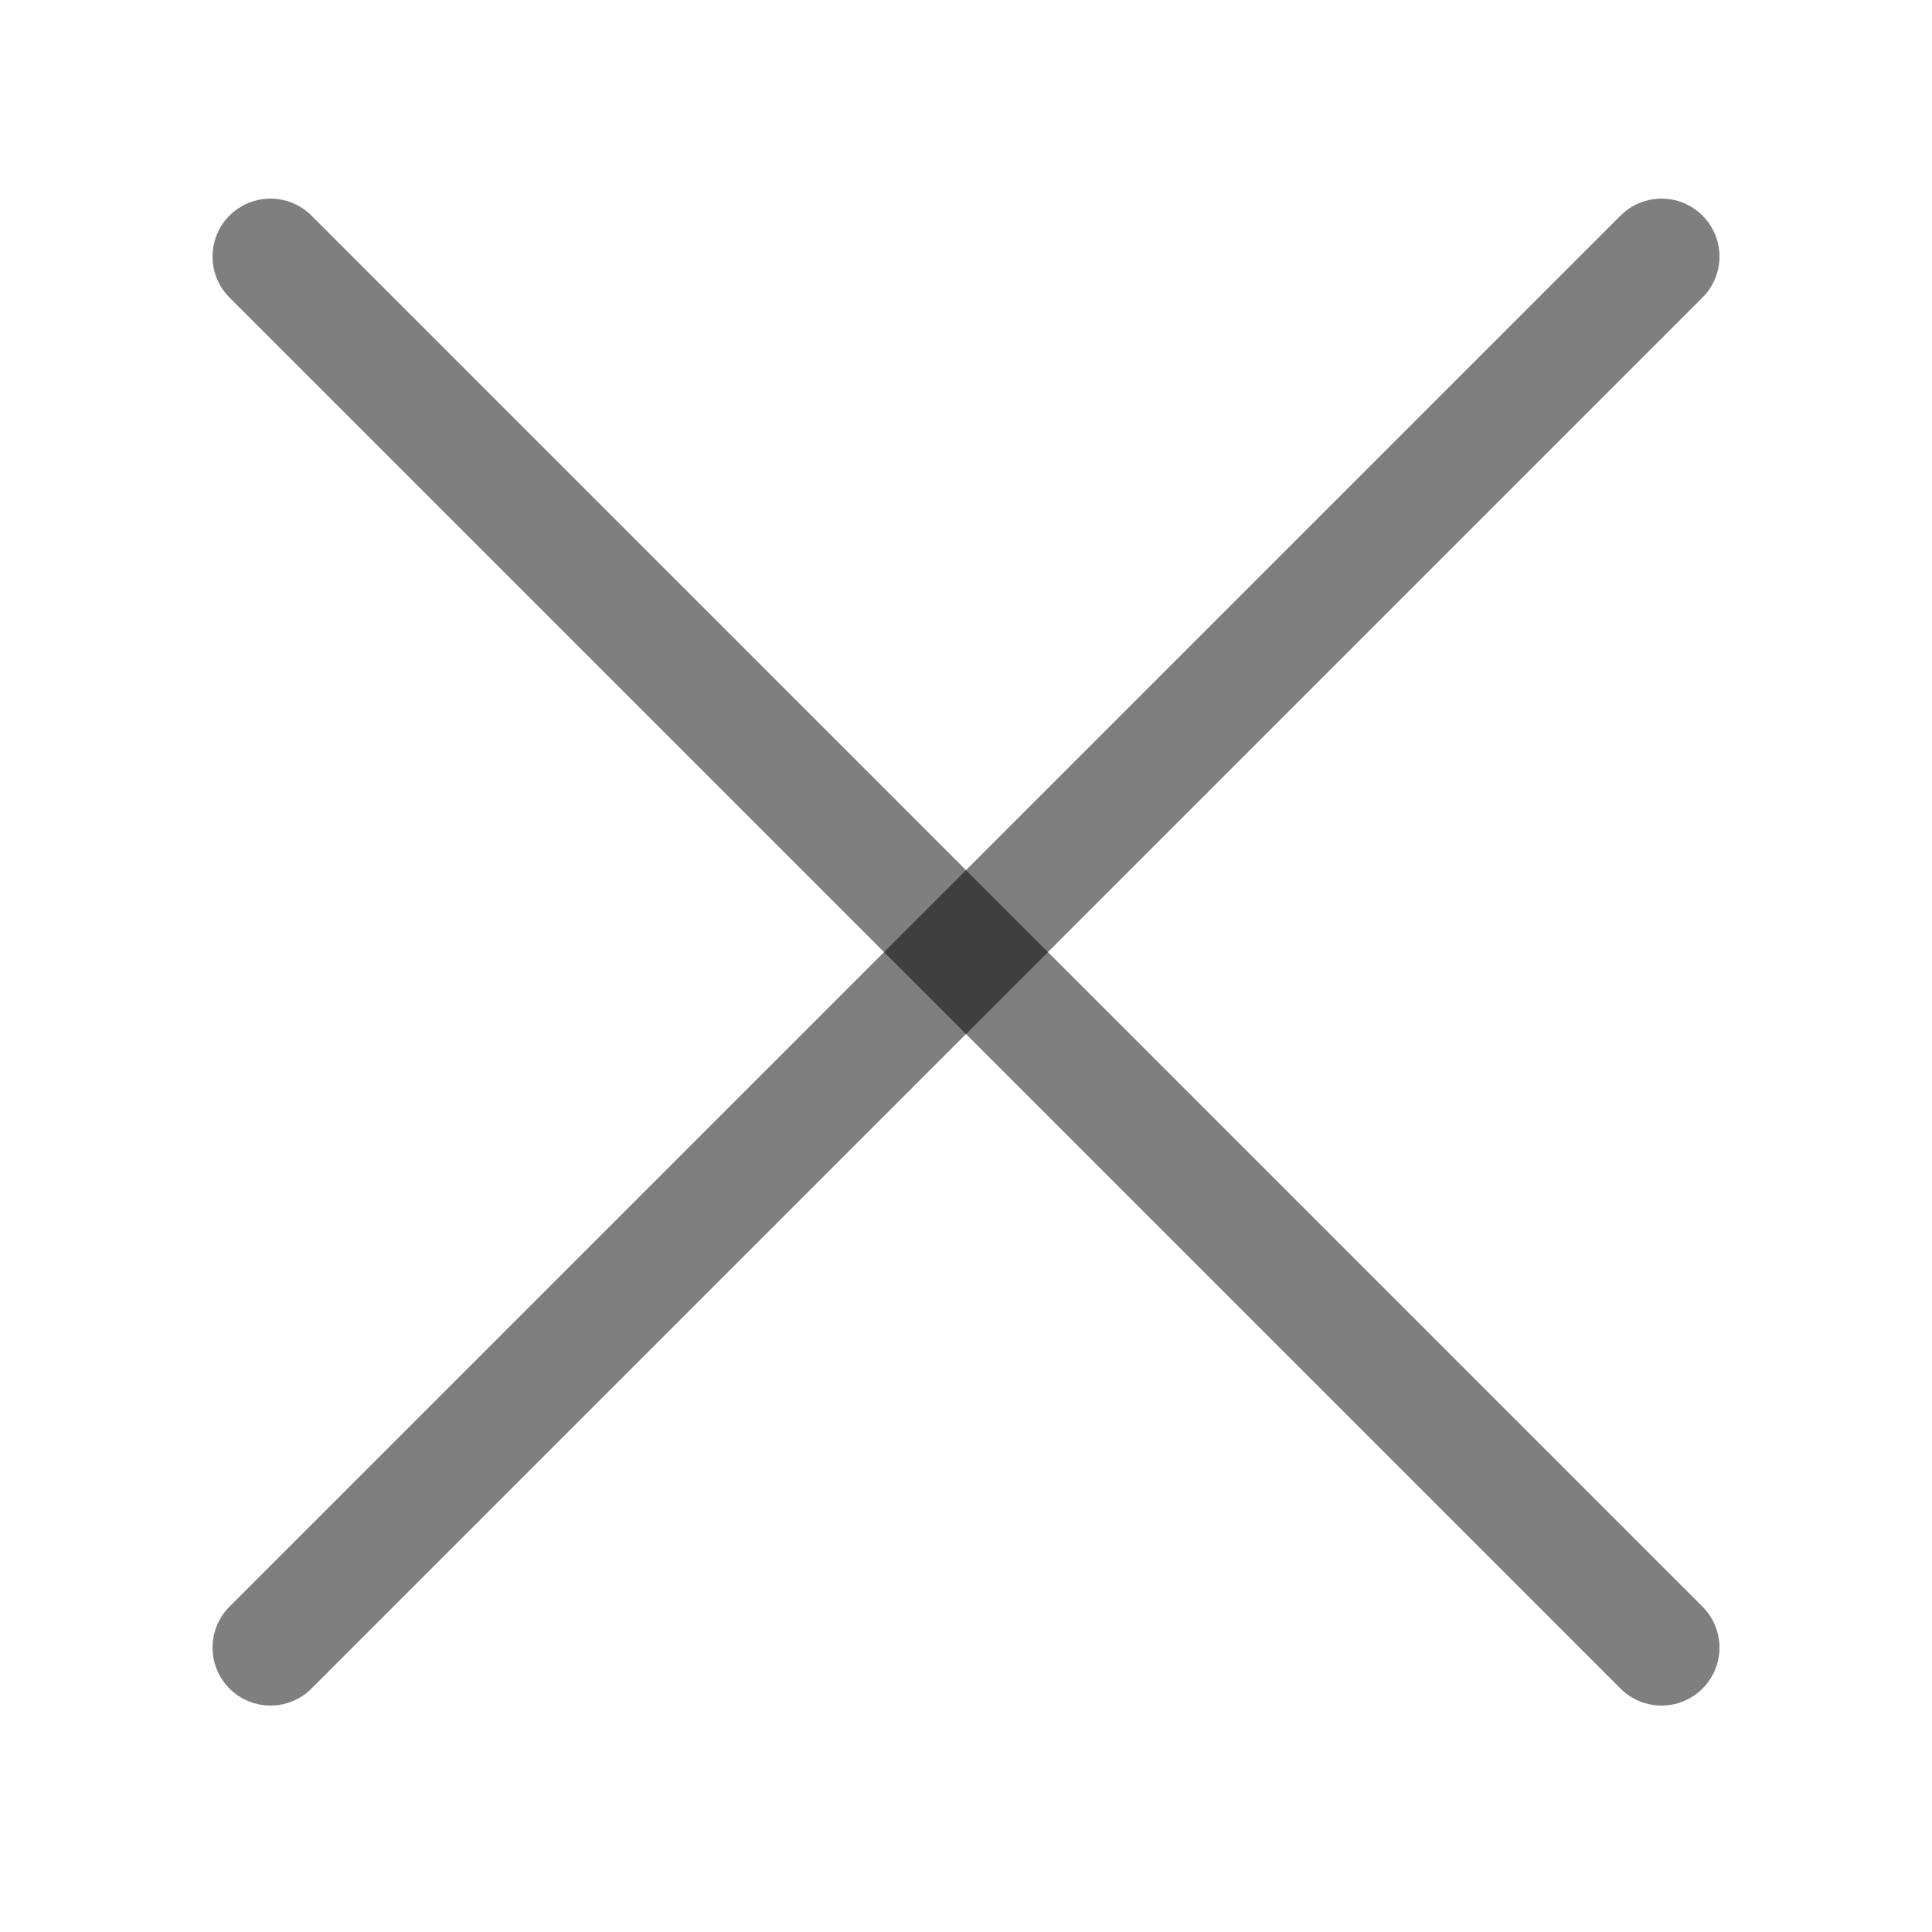 <svg width="20" height="20" viewBox="0 0 20 20" fill="none" xmlns="http://www.w3.org/2000/svg">
<path d="M2.8 17.056L17.2 2.656" stroke="black" stroke-opacity="0.5" stroke-width="1.2" stroke-linecap="round" stroke-linejoin="round"/>
<path d="M2.8 2.656L17.2 17.056" stroke="black" stroke-opacity="0.5" stroke-width="1.2" stroke-linecap="round" stroke-linejoin="round"/>
</svg>
